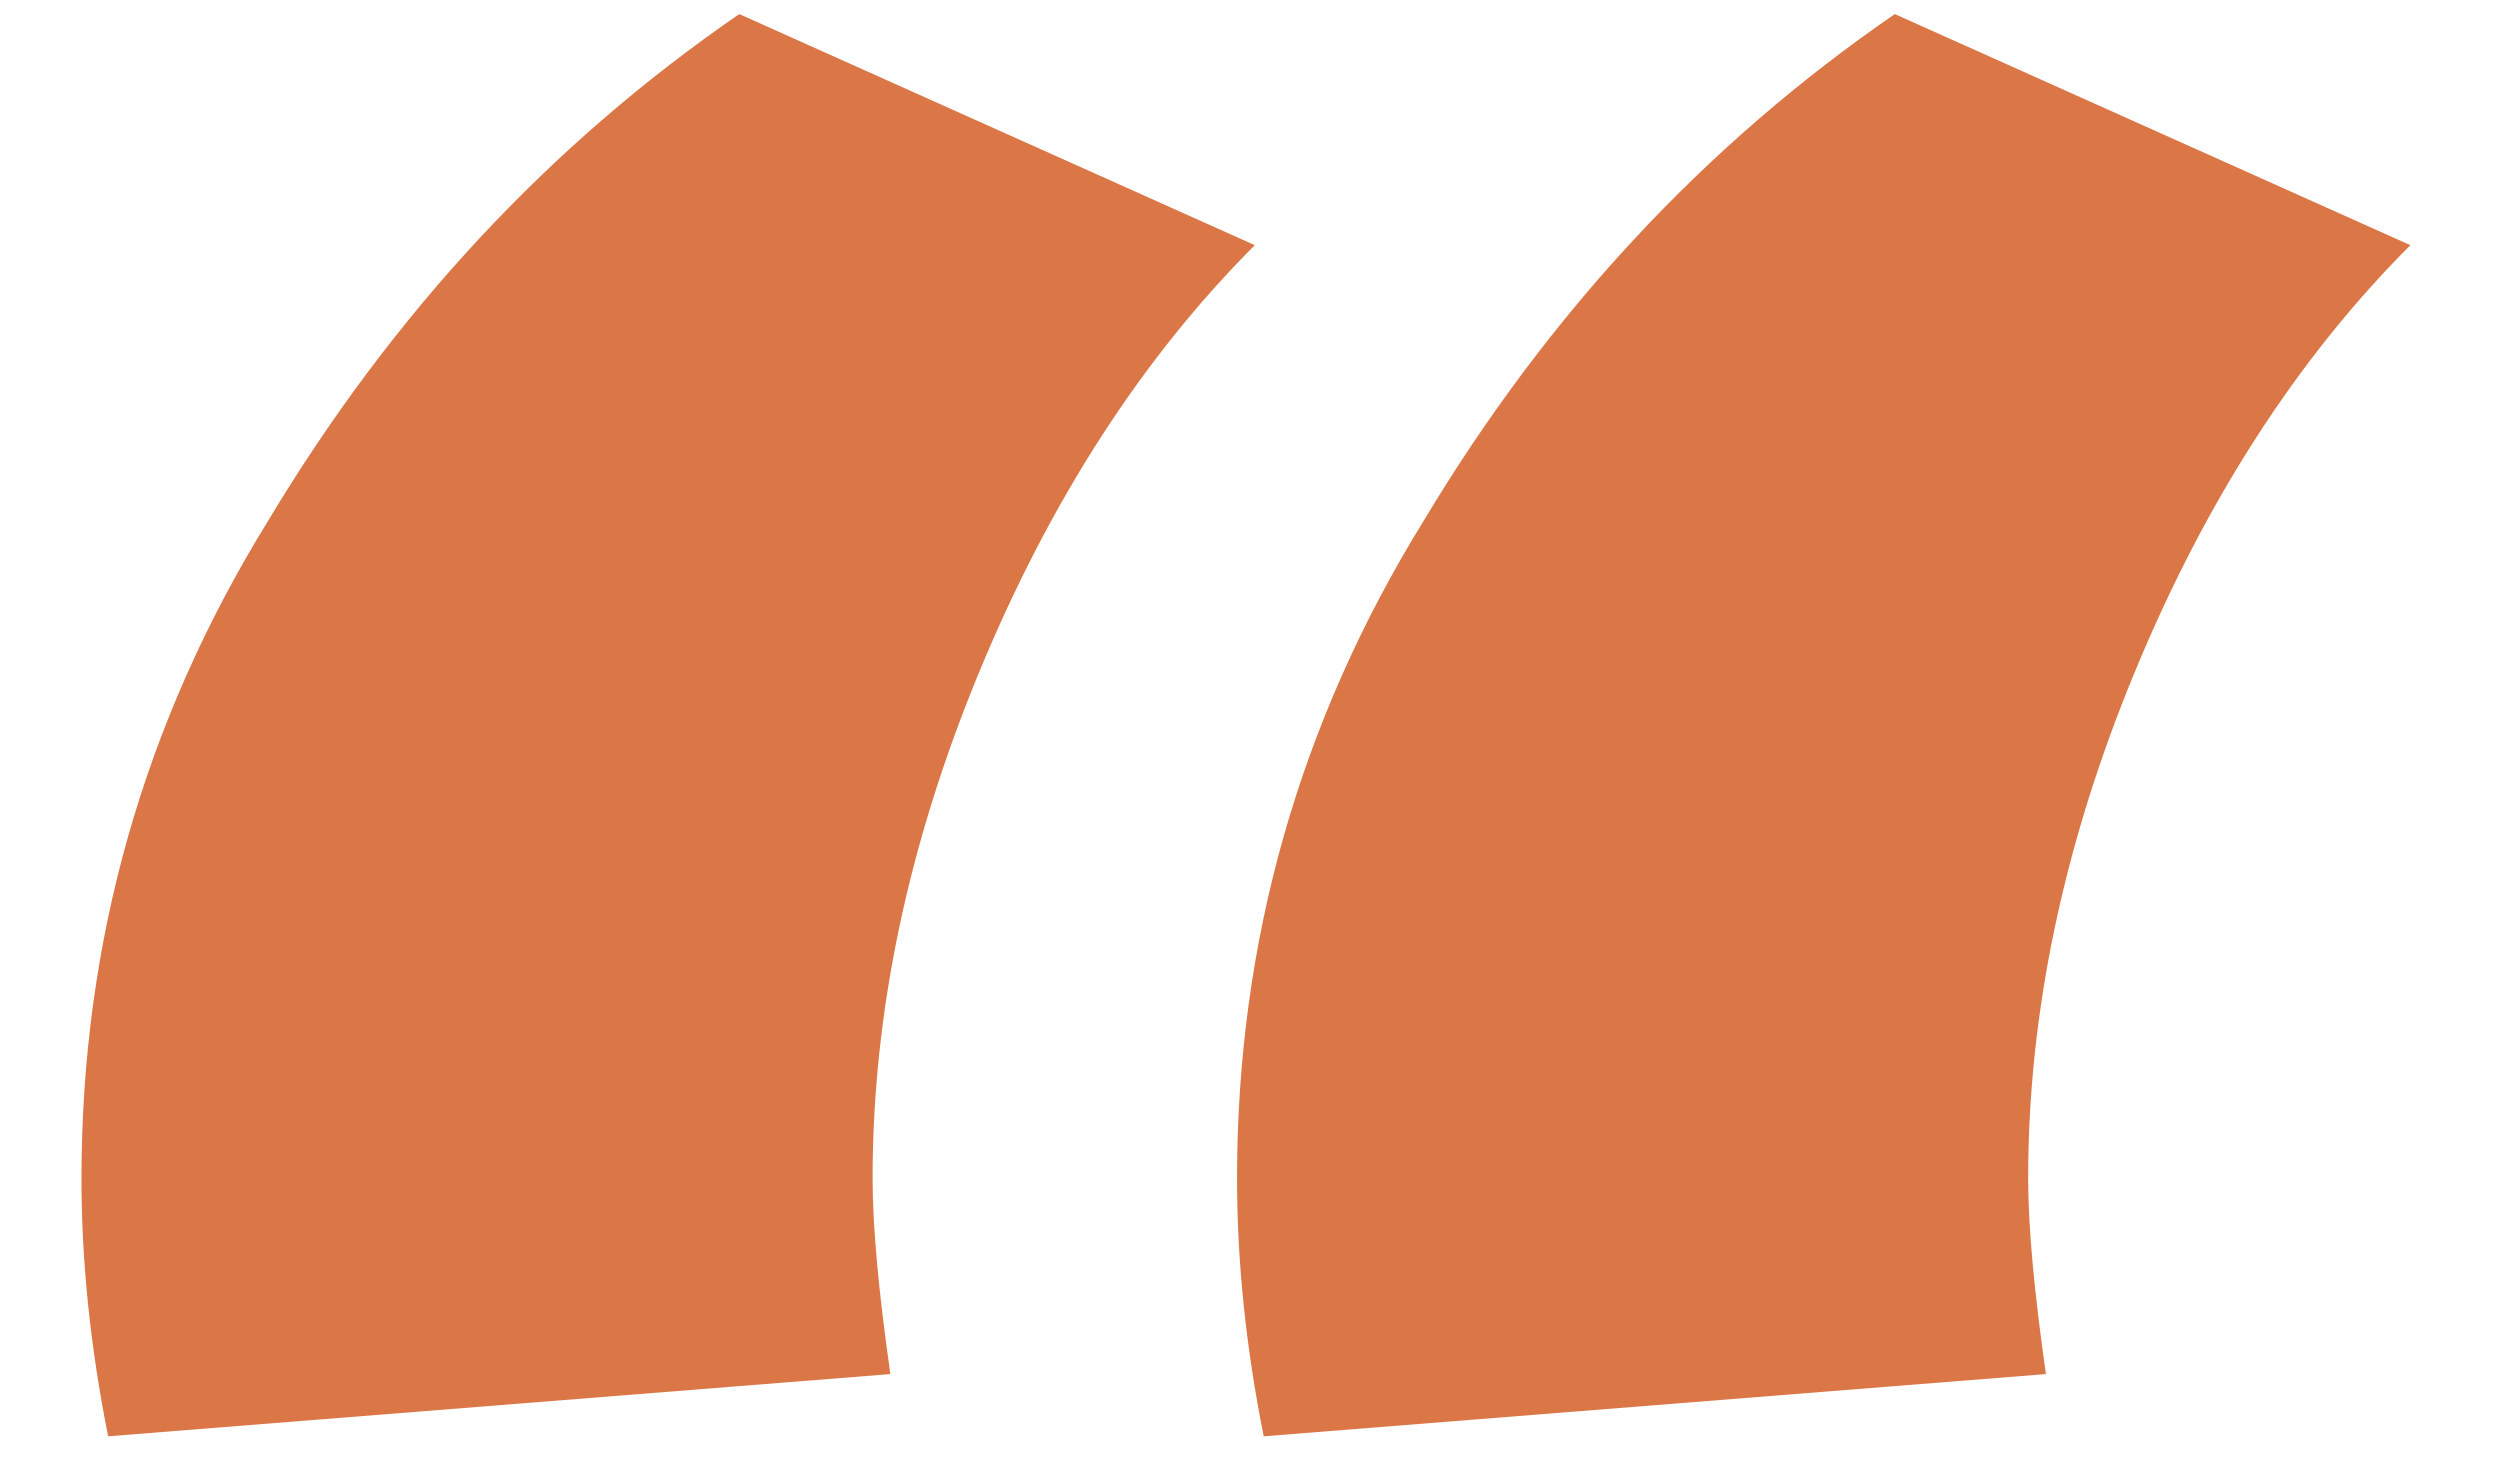 <svg width="27" height="16" viewBox="0 0 27 16" fill="none" xmlns="http://www.w3.org/2000/svg">
<path d="M26.032 2.648C24.816 3.864 23.824 5.4 23.056 7.256C22.288 9.112 21.904 10.936 21.904 12.728C21.904 13.24 21.968 13.944 22.096 14.84L13.648 15.512C13.456 14.552 13.36 13.624 13.36 12.728C13.36 10.168 14.032 7.8 15.376 5.624C16.72 3.384 18.416 1.56 20.464 0.152L26.032 2.648ZM13.552 2.648C12.336 3.864 11.344 5.4 10.576 7.256C9.808 9.112 9.424 10.936 9.424 12.728C9.424 13.24 9.488 13.944 9.616 14.84L1.168 15.512C0.976 14.552 0.88 13.624 0.88 12.728C0.88 10.168 1.552 7.8 2.896 5.624C4.24 3.384 5.936 1.56 7.984 0.152L13.552 2.648Z" fill="#DB7647"/>
</svg>
